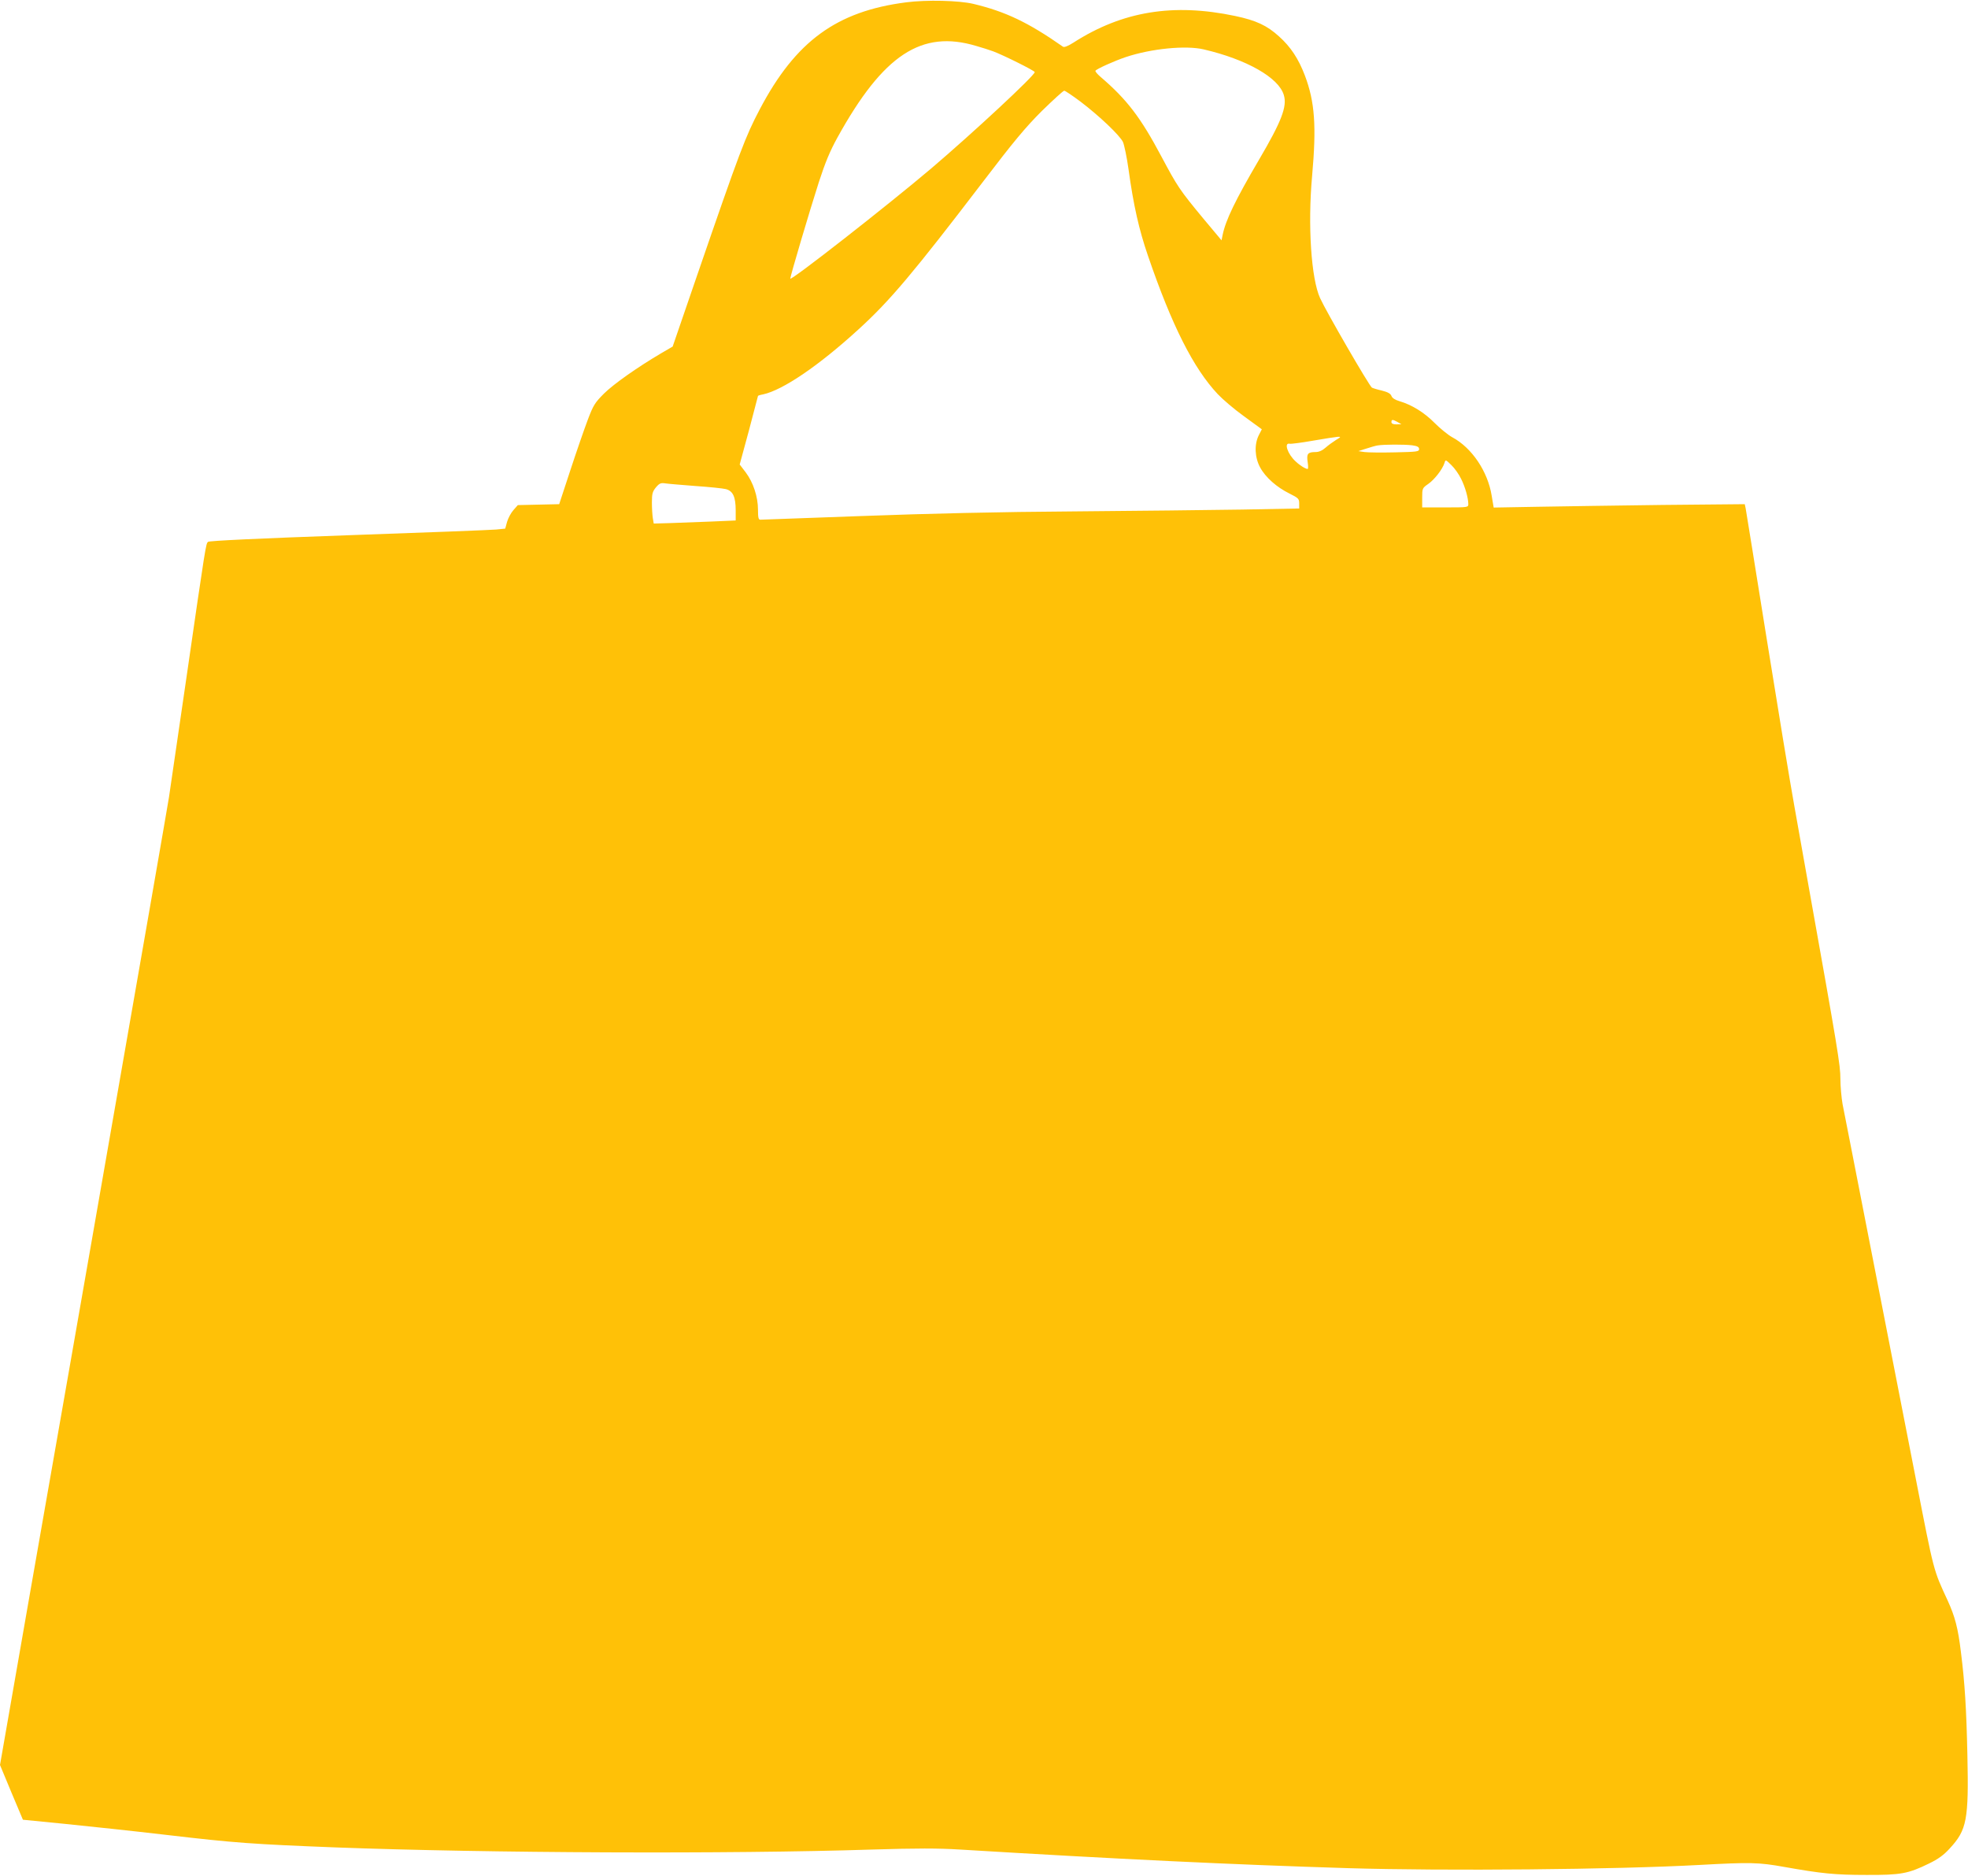 <?xml version="1.0" standalone="no"?>
<!DOCTYPE svg PUBLIC "-//W3C//DTD SVG 20010904//EN"
 "http://www.w3.org/TR/2001/REC-SVG-20010904/DTD/svg10.dtd">
<svg version="1.0" xmlns="http://www.w3.org/2000/svg"
 width="1280pt" height="1220pt" viewBox="0 0 1280 1220"
 preserveAspectRatio="xMidYMid meet">
<g transform="translate(0,1220) scale(0.1,-0.1)"
fill="#ffc107" stroke="none">
<path d="M5895 12185 c-454 -58 -720 -253 -953 -695 -94 -179 -126 -262 -409
-1084 l-158 -460 -74 -43 c-156 -92 -309 -200 -372 -262 -60 -60 -70 -76 -106
-171 -22 -58 -73 -205 -113 -327 l-73 -222 -135 -3 -134 -3 -29 -33 c-16 -18
-34 -52 -41 -76 l-12 -44 -60 -6 c-34 -3 -466 -20 -961 -37 -590 -21 -904 -36
-912 -43 -14 -13 -14 -10 -143 -901 -55 -379 -105 -721 -111 -760 -12 -75
-169 -978 -500 -2870 -38 -220 -101 -578 -139 -795 -38 -217 -157 -898 -265
-1512 l-195 -1117 74 -178 75 -178 273 -27 c150 -15 449 -47 663 -72 443 -52
561 -60 1096 -81 986 -37 2561 -44 3489 -14 296 9 429 9 575 0 1021 -62 1775
-98 2525 -121 631 -19 1740 -9 2285 21 329 18 383 17 550 -13 242 -43 329 -52
535 -52 223 -1 271 8 406 74 60 29 96 55 135 98 112 121 124 186 115 607 -6
296 -17 473 -42 670 -19 158 -39 232 -86 335 -94 203 -88 180 -207 790 -34
174 -289 1477 -422 2160 -22 113 -47 239 -55 280 -7 41 -14 115 -14 164 0 88
-15 181 -210 1271 -22 121 -62 346 -89 500 -28 154 -109 647 -181 1095 -72
448 -133 828 -136 843 l-6 28 -536 -5 c-296 -4 -663 -9 -817 -12 l-280 -5 -13
77 c-25 157 -128 311 -256 380 -28 15 -80 58 -116 94 -66 67 -147 117 -228
141 -28 8 -47 20 -52 34 -6 15 -23 25 -63 35 -31 7 -59 16 -64 19 -18 12 -296
492 -337 582 -58 126 -81 474 -52 794 29 325 18 482 -47 654 -41 108 -92 186
-168 254 -78 71 -148 104 -285 133 -403 85 -734 31 -1052 -173 -36 -23 -60
-32 -68 -27 -227 159 -375 229 -584 279 -93 22 -303 27 -435 10z m455 -284
c36 -10 85 -26 110 -35 67 -25 270 -126 270 -135 0 -22 -399 -393 -675 -628
-287 -243 -915 -734 -915 -715 0 16 128 448 186 628 42 129 72 201 121 290
298 539 547 702 903 595z m1478 -22 c280 -65 489 -184 522 -297 23 -74 -15
-172 -162 -422 -153 -261 -216 -391 -236 -488 l-7 -35 -118 141 c-155 187
-169 209 -272 402 -136 256 -225 373 -397 520 -21 18 -36 36 -33 40 8 12 123
64 198 89 165 55 389 77 505 50z m-799 -341 c121 -92 255 -219 275 -262 8 -18
25 -98 36 -177 32 -233 68 -393 127 -564 154 -450 295 -730 453 -898 32 -34
109 -100 172 -145 l115 -84 -20 -39 c-30 -60 -26 -145 9 -209 35 -65 108 -129
191 -170 58 -29 63 -34 63 -64 l0 -33 -367 -7 c-203 -3 -696 -9 -1098 -12
-485 -3 -947 -14 -1378 -30 -356 -13 -654 -24 -662 -24 -12 0 -15 15 -15 65 0
84 -31 178 -80 243 l-39 51 60 221 c32 122 59 223 59 225 0 2 15 7 33 10 129
28 363 187 622 424 203 185 354 364 810 961 199 261 274 351 381 458 74 72
139 132 146 132 6 0 55 -33 107 -72z m2061 -2083 l25 -14 -32 -1 c-23 0 -33 5
-33 15 0 18 8 18 40 0z m-400 -116 c-19 -12 -50 -34 -68 -50 -21 -19 -44 -29
-65 -29 -51 0 -60 -11 -52 -64 4 -25 4 -46 0 -46 -13 0 -51 23 -78 49 -52 47
-78 124 -39 115 9 -2 78 7 152 20 74 13 146 24 160 25 23 1 22 -1 -10 -20z
m494 -35 c35 -5 46 -11 46 -25 0 -16 -14 -18 -157 -21 -87 -2 -176 -1 -198 2
l-40 6 50 16 c28 9 61 19 75 21 42 7 174 7 224 1z m319 -218 c27 -54 46 -123
47 -163 0 -23 -1 -23 -150 -23 l-150 0 0 63 c0 61 1 63 40 90 41 29 92 95 105
136 7 23 7 23 45 -14 21 -20 49 -60 63 -89z m-4978 -47 c88 -6 176 -15 196
-20 46 -12 64 -50 64 -139 l0 -65 -160 -7 c-88 -3 -208 -8 -267 -10 l-106 -3
-6 35 c-3 19 -6 65 -6 102 0 57 4 71 26 98 23 27 32 31 63 26 20 -3 108 -10
196 -17z"/>
</g>
</svg>
